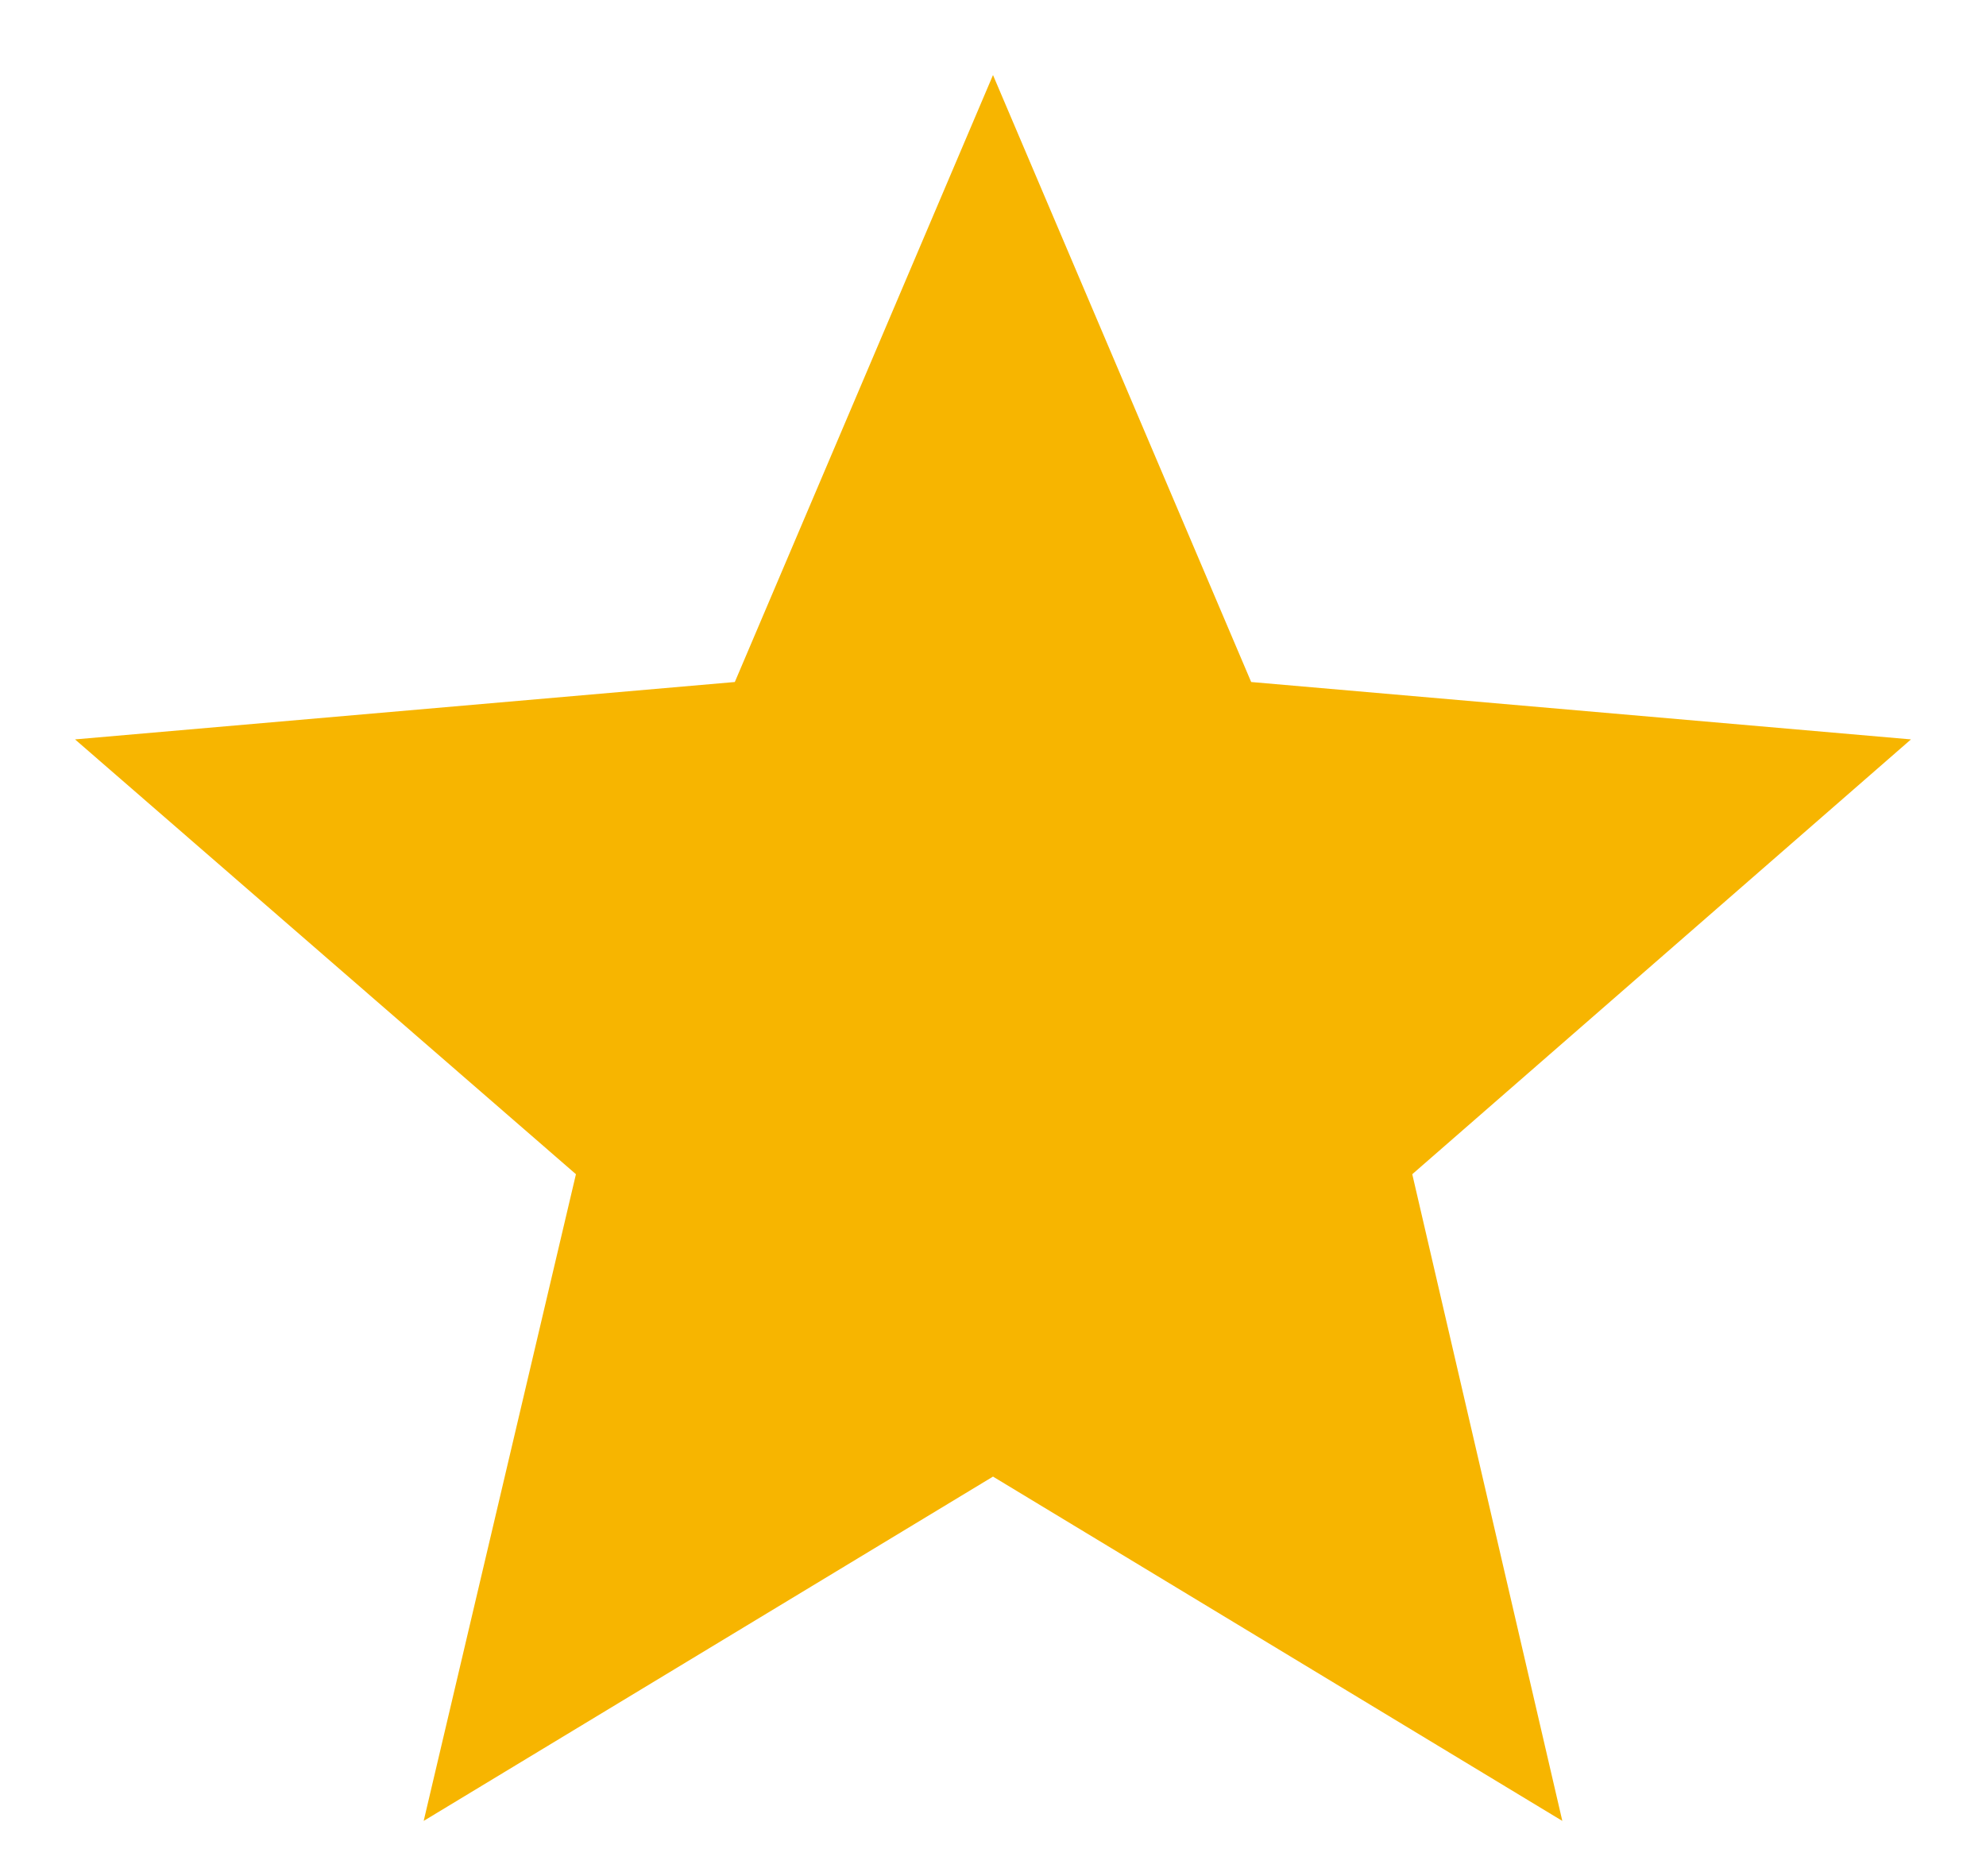 <svg xmlns="http://www.w3.org/2000/svg" width="18" height="17" viewBox="0 0 18 17">
  <polygon fill="#F7B500" fill-rule="evenodd" points="905 2336.38 899.84 2339.5 901.22 2333.64 896.68 2329.7 902.66 2329.18 905 2323.68 907.34 2329.18 913.32 2329.7 908.8 2333.64 910.16 2339.5" transform="translate(-896 -2323)"/>
</svg>

